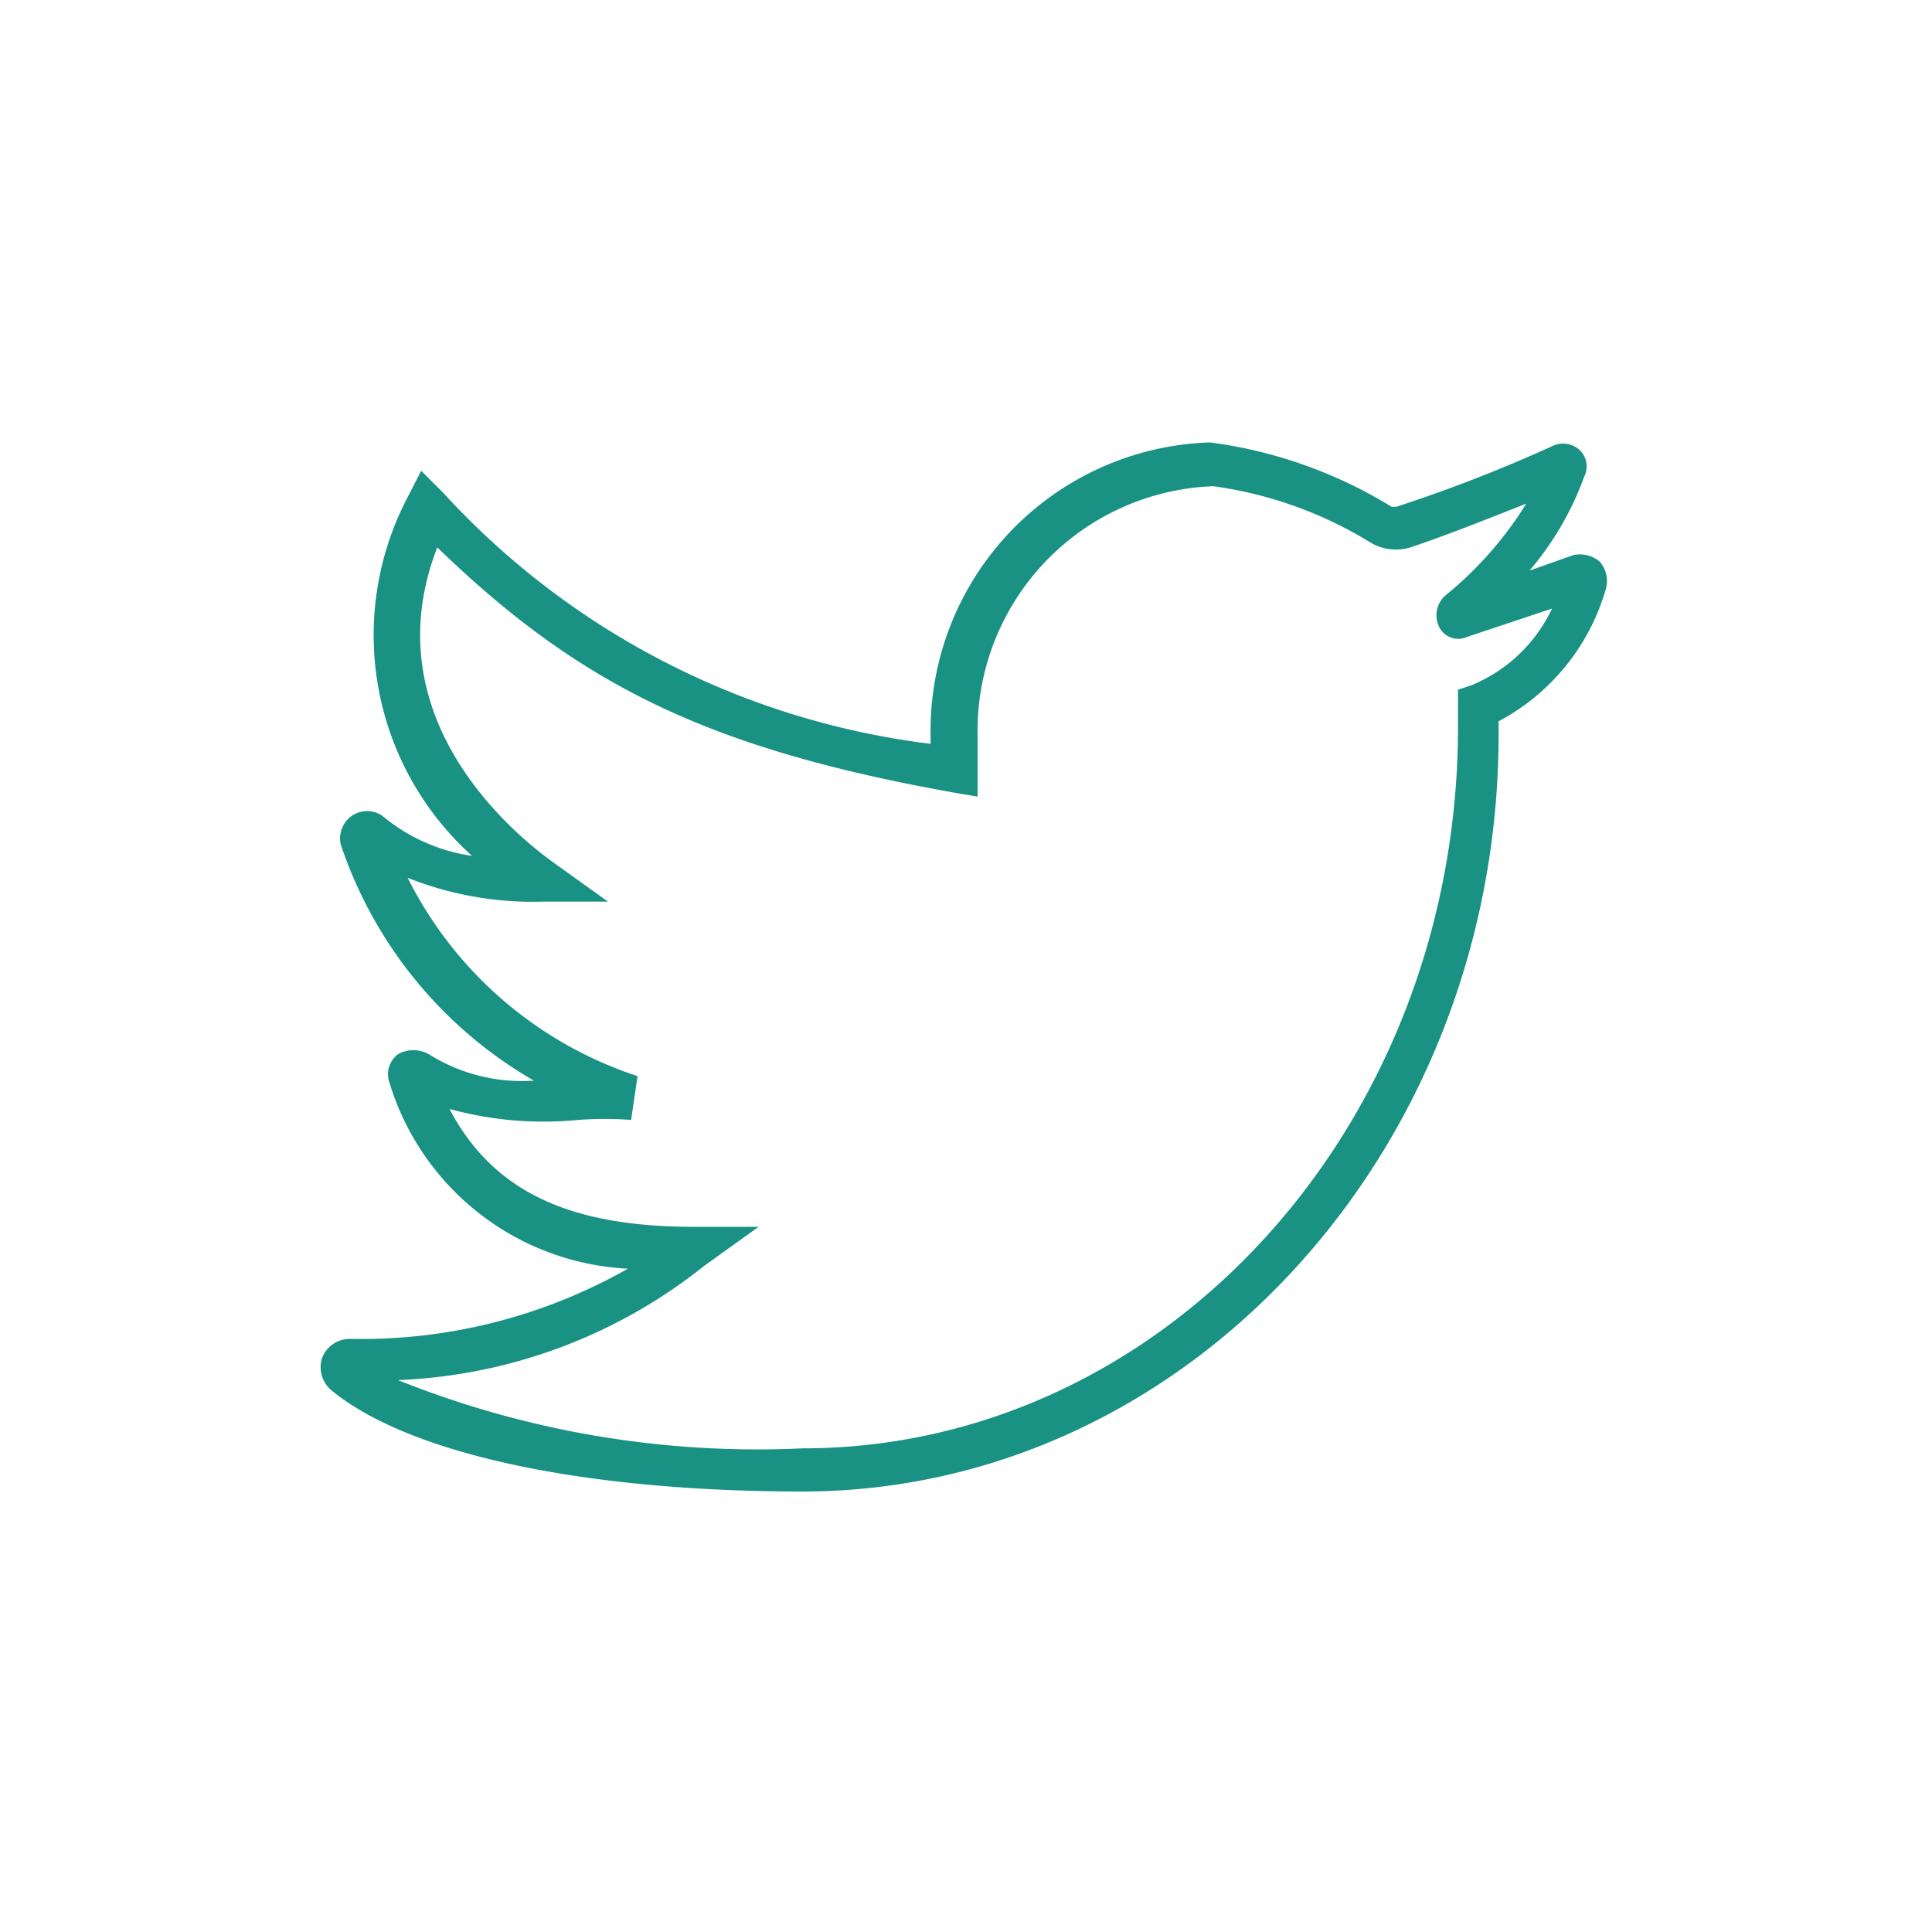 <svg id="Layer_1" data-name="Layer 1" xmlns="http://www.w3.org/2000/svg" viewBox="0 0 30 30">
  <defs>
    <style>
      .cls-1 {
        fill: #199283;
      }
    </style>
  </defs>
  <title>Ikoner</title>
  <path class="cls-1" d="M12.46,23.16c-3.36,0-6.08-.57-7.3-1.56A.47.47,0,0,1,5,21.09a.46.46,0,0,1,.44-.3A8.39,8.39,0,0,0,9.75,19.7a4.08,4.08,0,0,1-3.7-2.88.39.39,0,0,1,.13-.45.49.49,0,0,1,.48,0,2.71,2.71,0,0,0,1.63.41,6.68,6.68,0,0,1-3-3.67.43.43,0,0,1,.17-.44.42.42,0,0,1,.48,0,2.79,2.79,0,0,0,1.39.62,4.61,4.61,0,0,1-1-5.57l.21-.41.34.34a12.29,12.29,0,0,0,7.57,3.9v-.13a4.48,4.48,0,0,1,4.34-4.55h0a7.15,7.15,0,0,1,2.82,1s.07,0,.07,0a23.2,23.2,0,0,0,2.44-.95.38.38,0,0,1,.41.07.35.35,0,0,1,.07.41,4.72,4.72,0,0,1-.85,1.46l.68-.24a.48.48,0,0,1,.41.1.46.46,0,0,1,.1.41,3.38,3.38,0,0,1-1.67,2.07v.1C23.32,17.83,18.44,23.16,12.46,23.16ZM6.18,21.43a15,15,0,0,0,6.28,1.06c5.6,0,10.18-5,10.18-11.21v-.57l.21-.07A2.39,2.39,0,0,0,24.1,9.45l-1.32.44a.33.33,0,0,1-.44-.17.41.41,0,0,1,.1-.47A5.73,5.73,0,0,0,23.7,7.82c-.68.27-1.29.51-1.8.68a.77.77,0,0,1-.61-.07,6.28,6.28,0,0,0-2.45-.88h0a3.8,3.8,0,0,0-3.66,3.87v.95l-.41-.07C11,11.62,9,10.64,6.79,8.5c-1,2.58,1.09,4.38,1.8,4.89l.85.61h-1a5.23,5.23,0,0,1-2.11-.37,6.13,6.13,0,0,0,3.57,3.08l-.1.68a5.56,5.56,0,0,0-.82,0,5.52,5.52,0,0,1-2-.17c.68,1.29,1.87,1.83,3.8,1.83h1l-.85.61A8.13,8.13,0,0,1,6.18,21.43Zm-.58-.37Zm.68-4.14Zm-.71-3.74ZM22.88,9.76Zm1.46-.89Zm.07-1.36ZM24,7.14Z"/>
</svg>
